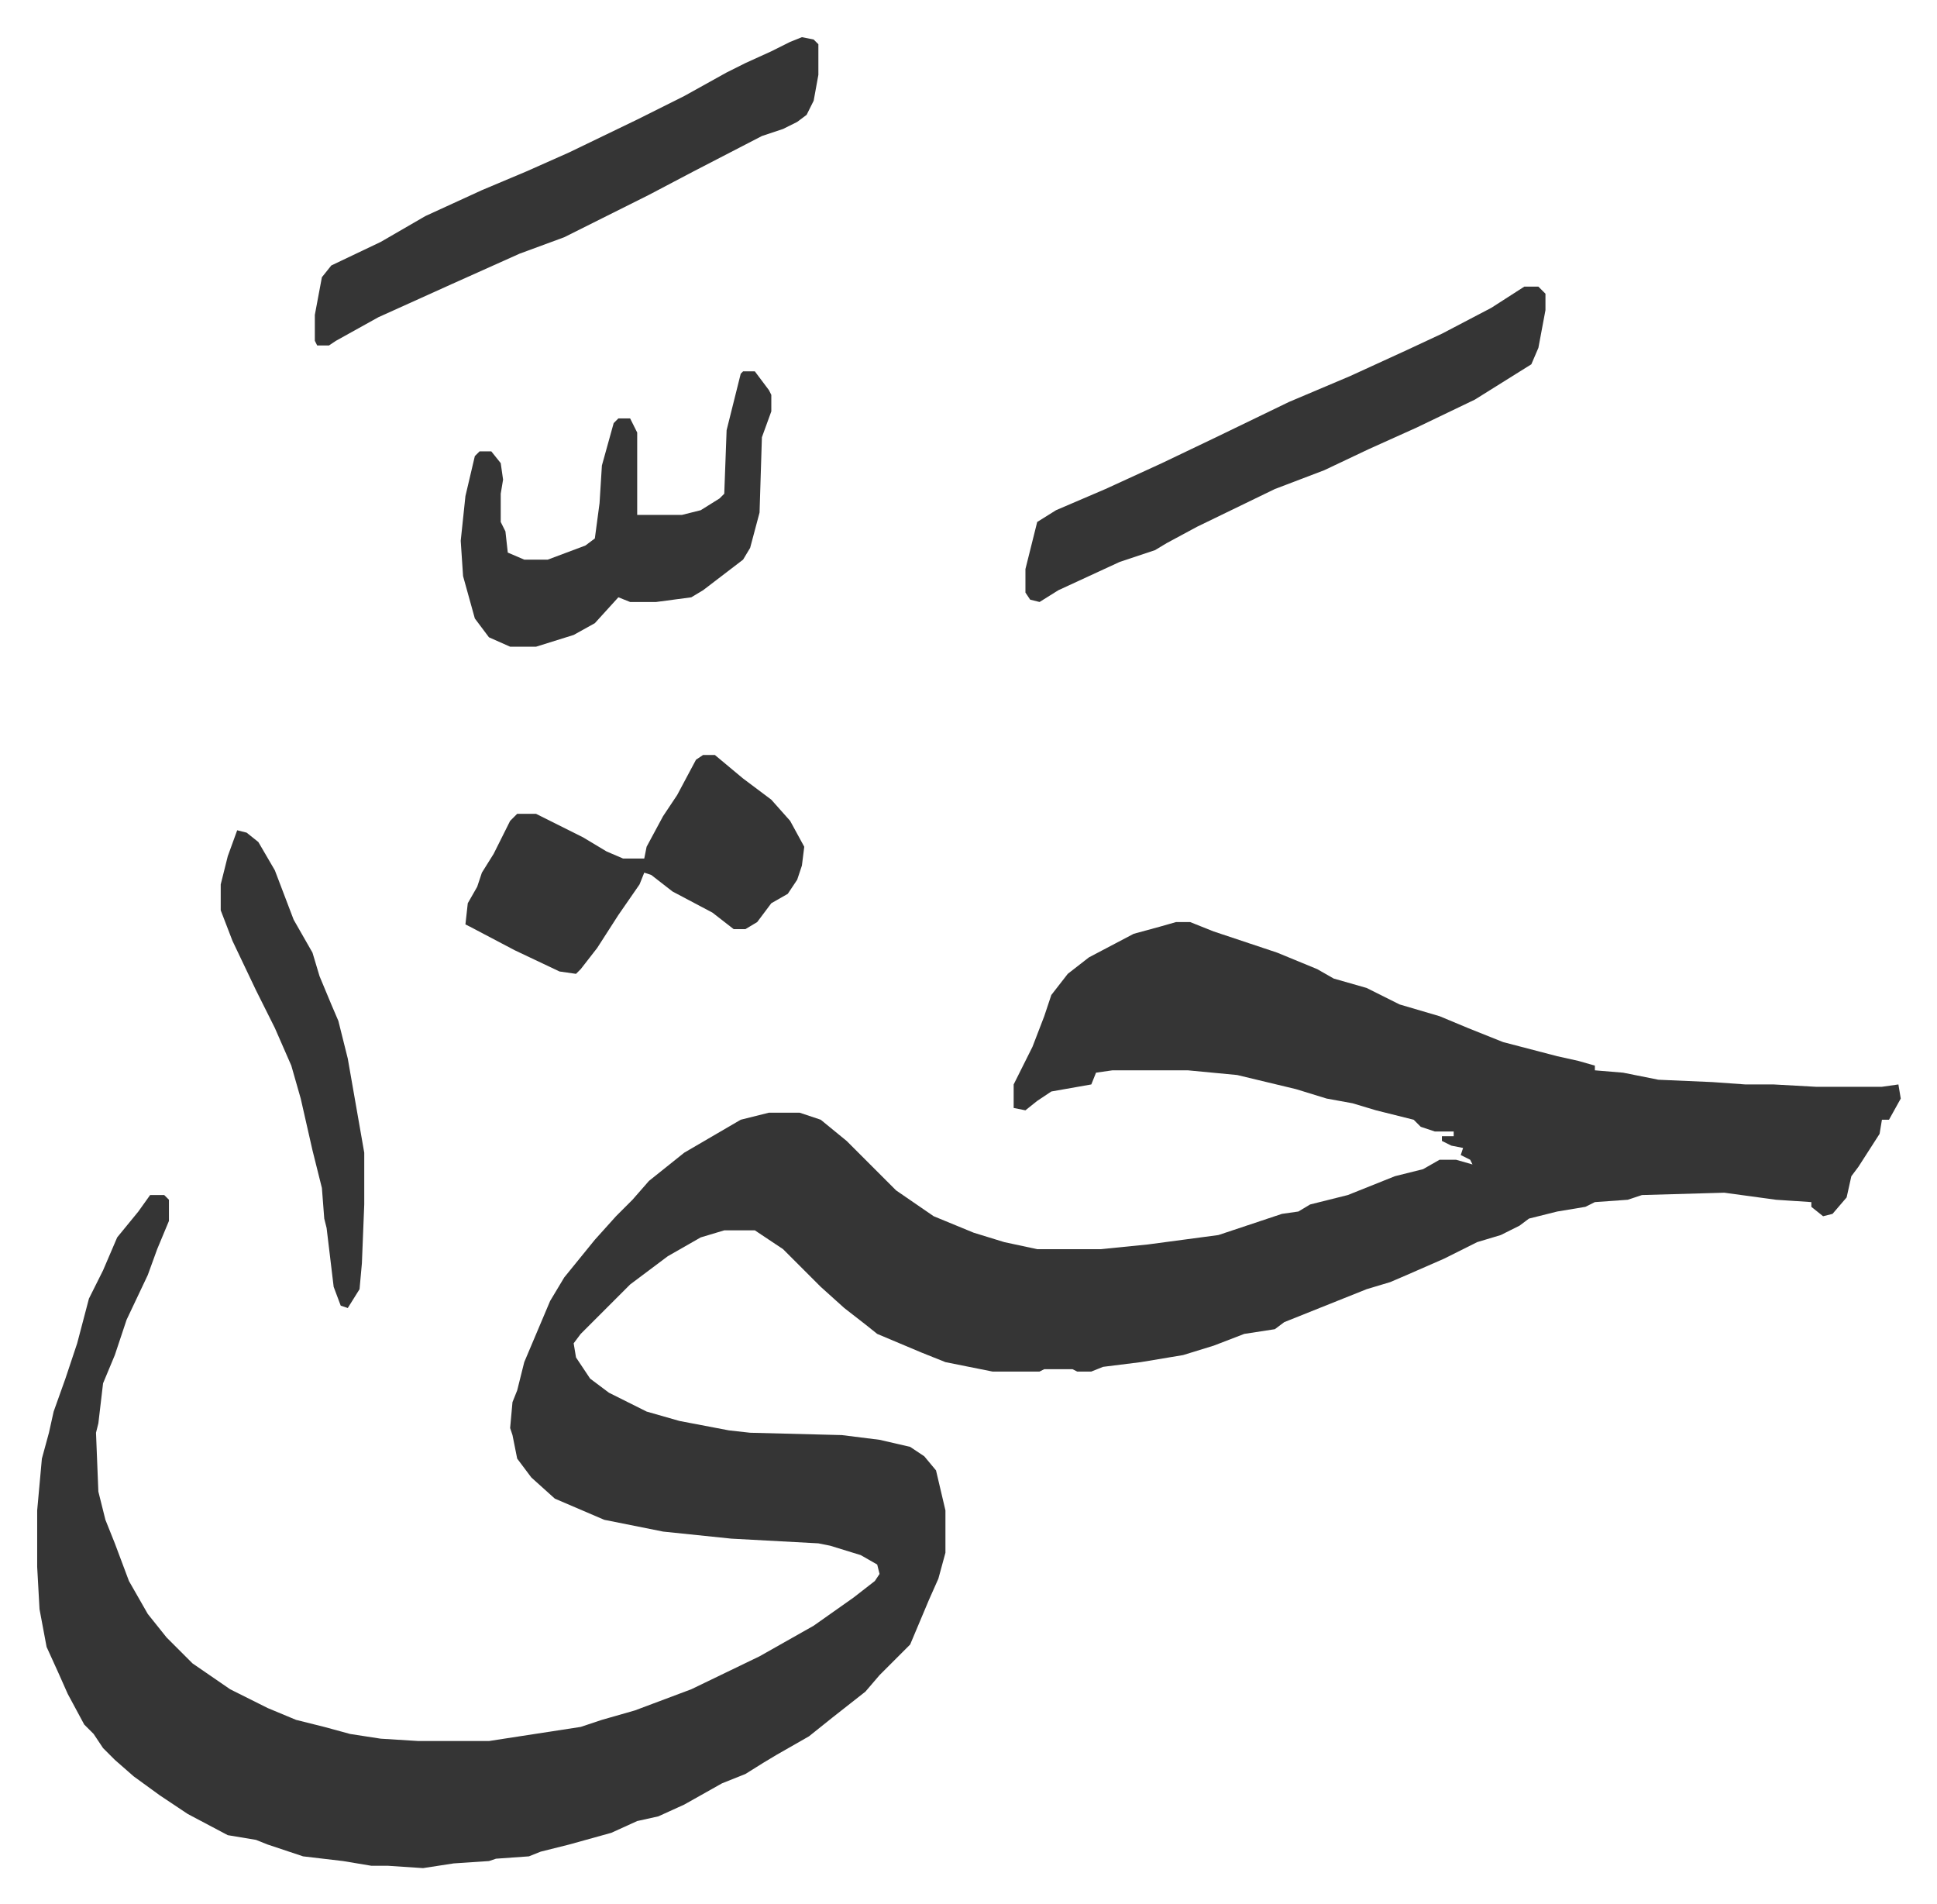 <svg xmlns="http://www.w3.org/2000/svg" viewBox="-15.8 324.2 823.2 809.2">
    <path fill="#353535" id="rule_normal" d="M484 716h6l10 4 15 5 12 4 17 7 7 4 14 4 14 7 17 5 12 5 15 6 23 6 9 2 7 2v2l12 1 15 3 23 1 14 1h12l18 1h28l7-1 1 6-5 9h-3l-1 6-9 14-3 4-2 9-6 7-4 1-5-4v-2l-15-1-22-3-35 1-6 2-14 1-4 2-12 2-12 3-4 3-8 4-10 3-14 7-16 7-7 3-10 3-20 8-15 6-4 3-13 2-13 5-13 4-18 3-16 2-5 2h-6l-2-1h-12l-2 1h-20l-20-4-10-4-19-8-5-4-9-7-10-9-5-5-11-11-12-8h-13l-10 3-14 8-16 12-21 21-3 4 1 6 6 9 8 6 16 8 14 4 21 4 9 1 39 1 16 2 13 3 6 4 5 6 4 17v18l-3 11-4 9-8 19-13 13-6 7-14 11-10 8-14 8-5 3-8 5-10 4-16 9-11 5-9 2-11 5-18 5-12 3-5 2-14 1-3 1-15 1-13 2-15-1h-7l-12-2-17-2-15-5-5-2-12-2-17-9-12-8-11-8-8-7-5-5-4-6-4-4-7-13-4-9-5-11-3-16-1-18v-24l2-22 3-11 2-9 5-14 5-15 5-19 6-12 6-14 9-11 5-7h6l2 2v9l-5 12-4 11-9 19-5 15-5 12-2 17-1 4 1 25 3 12 4 10 6 16 8 14 8 10 11 11 16 11 16 8 12 5 12 3 11 3 13 2 16 1h30l39-6 9-3 14-4 8-3 16-6 29-14 23-13 17-12 9-7 2-3-1-4-7-4-13-4-5-1-37-2-29-3-25-5-21-9-10-9-6-8-2-10-1-3 1-11 2-5 3-12 11-26 6-10 13-16 9-10 7-7 7-8 15-12 24-14 12-3h13l9 3 11 9 21 21 16 11 17 7 13 4 14 3h27l20-2 30-4 27-9 7-1 5-3 16-4 20-8 12-3 7-4h7l7 2-1-2-4-2 1-3-5-1-4-2v-2h5v-2h-8l-6-2-3-3-16-4-10-3-11-2-13-4-25-6-21-2h-32l-7 1-2 5-17 3-6 4-5 4-5-1v-10l8-16 5-13 3-9 7-9 9-7 19-10 11-3zm148-270h6l3 3v7l-3 16-3 7-8 5-16 10-25 12-20 9-19 9-21 8-33 16-13 7-5 3-15 5-26 12-8 5-4-1-2-3v-10l5-20 8-5 21-9 24-11 23-11 31-15 26-11 24-11 15-7 21-11zM325 340l5 1 2 2v13l-2 11-3 6-4 3-6 3-9 3-29 15-19 10-20 10-16 8-19 7-29 13-31 14-18 10-3 2h-5l-1-2v-11l3-16 4-5 21-10 19-11 24-11 19-8 18-8 29-14 20-10 18-10 8-4 11-5 8-4zm-42 305h5l12 10 12 9 8 9 6 11-1 8-2 6-4 6-7 4-6 8-5 3h-5l-9-7-17-9-9-7-3-1-2 5-9 13-9 14-7 9-2 2-7-1-19-9-19-10-2-1 1-9 4-7 2-6 5-8 7-14 3-3h8l20 10 10 6 7 3h9l1-5 7-13 6-9 8-15zm17-163h5l6 8 1 2v7l-4 11-1 32-4 15-3 5-17 13-5 3-15 2h-11l-5-2-10 11-9 5-16 5h-11l-9-4-6-8-5-18-1-15 2-19 4-17 2-2h5l4 5 1 7-1 6v12l2 4 1 9 7 3h10l16-6 4-3 2-15 1-16 5-18 2-2h5l3 6v35h19l8-2 8-5 2-2 1-27 6-24z"/>
    <path fill="#353535" id="rule_normal" d="m85 677 4 1 5 4 7 12 8 21 8 14 3 10 5 12 3 7 4 16 7 40v22l-1 25-1 11-5 8-3-1-3-8-3-25-1-4-1-13-4-16-5-22-4-14-7-16-8-16-10-21-5-13v-11l3-12z"/>
</svg>
